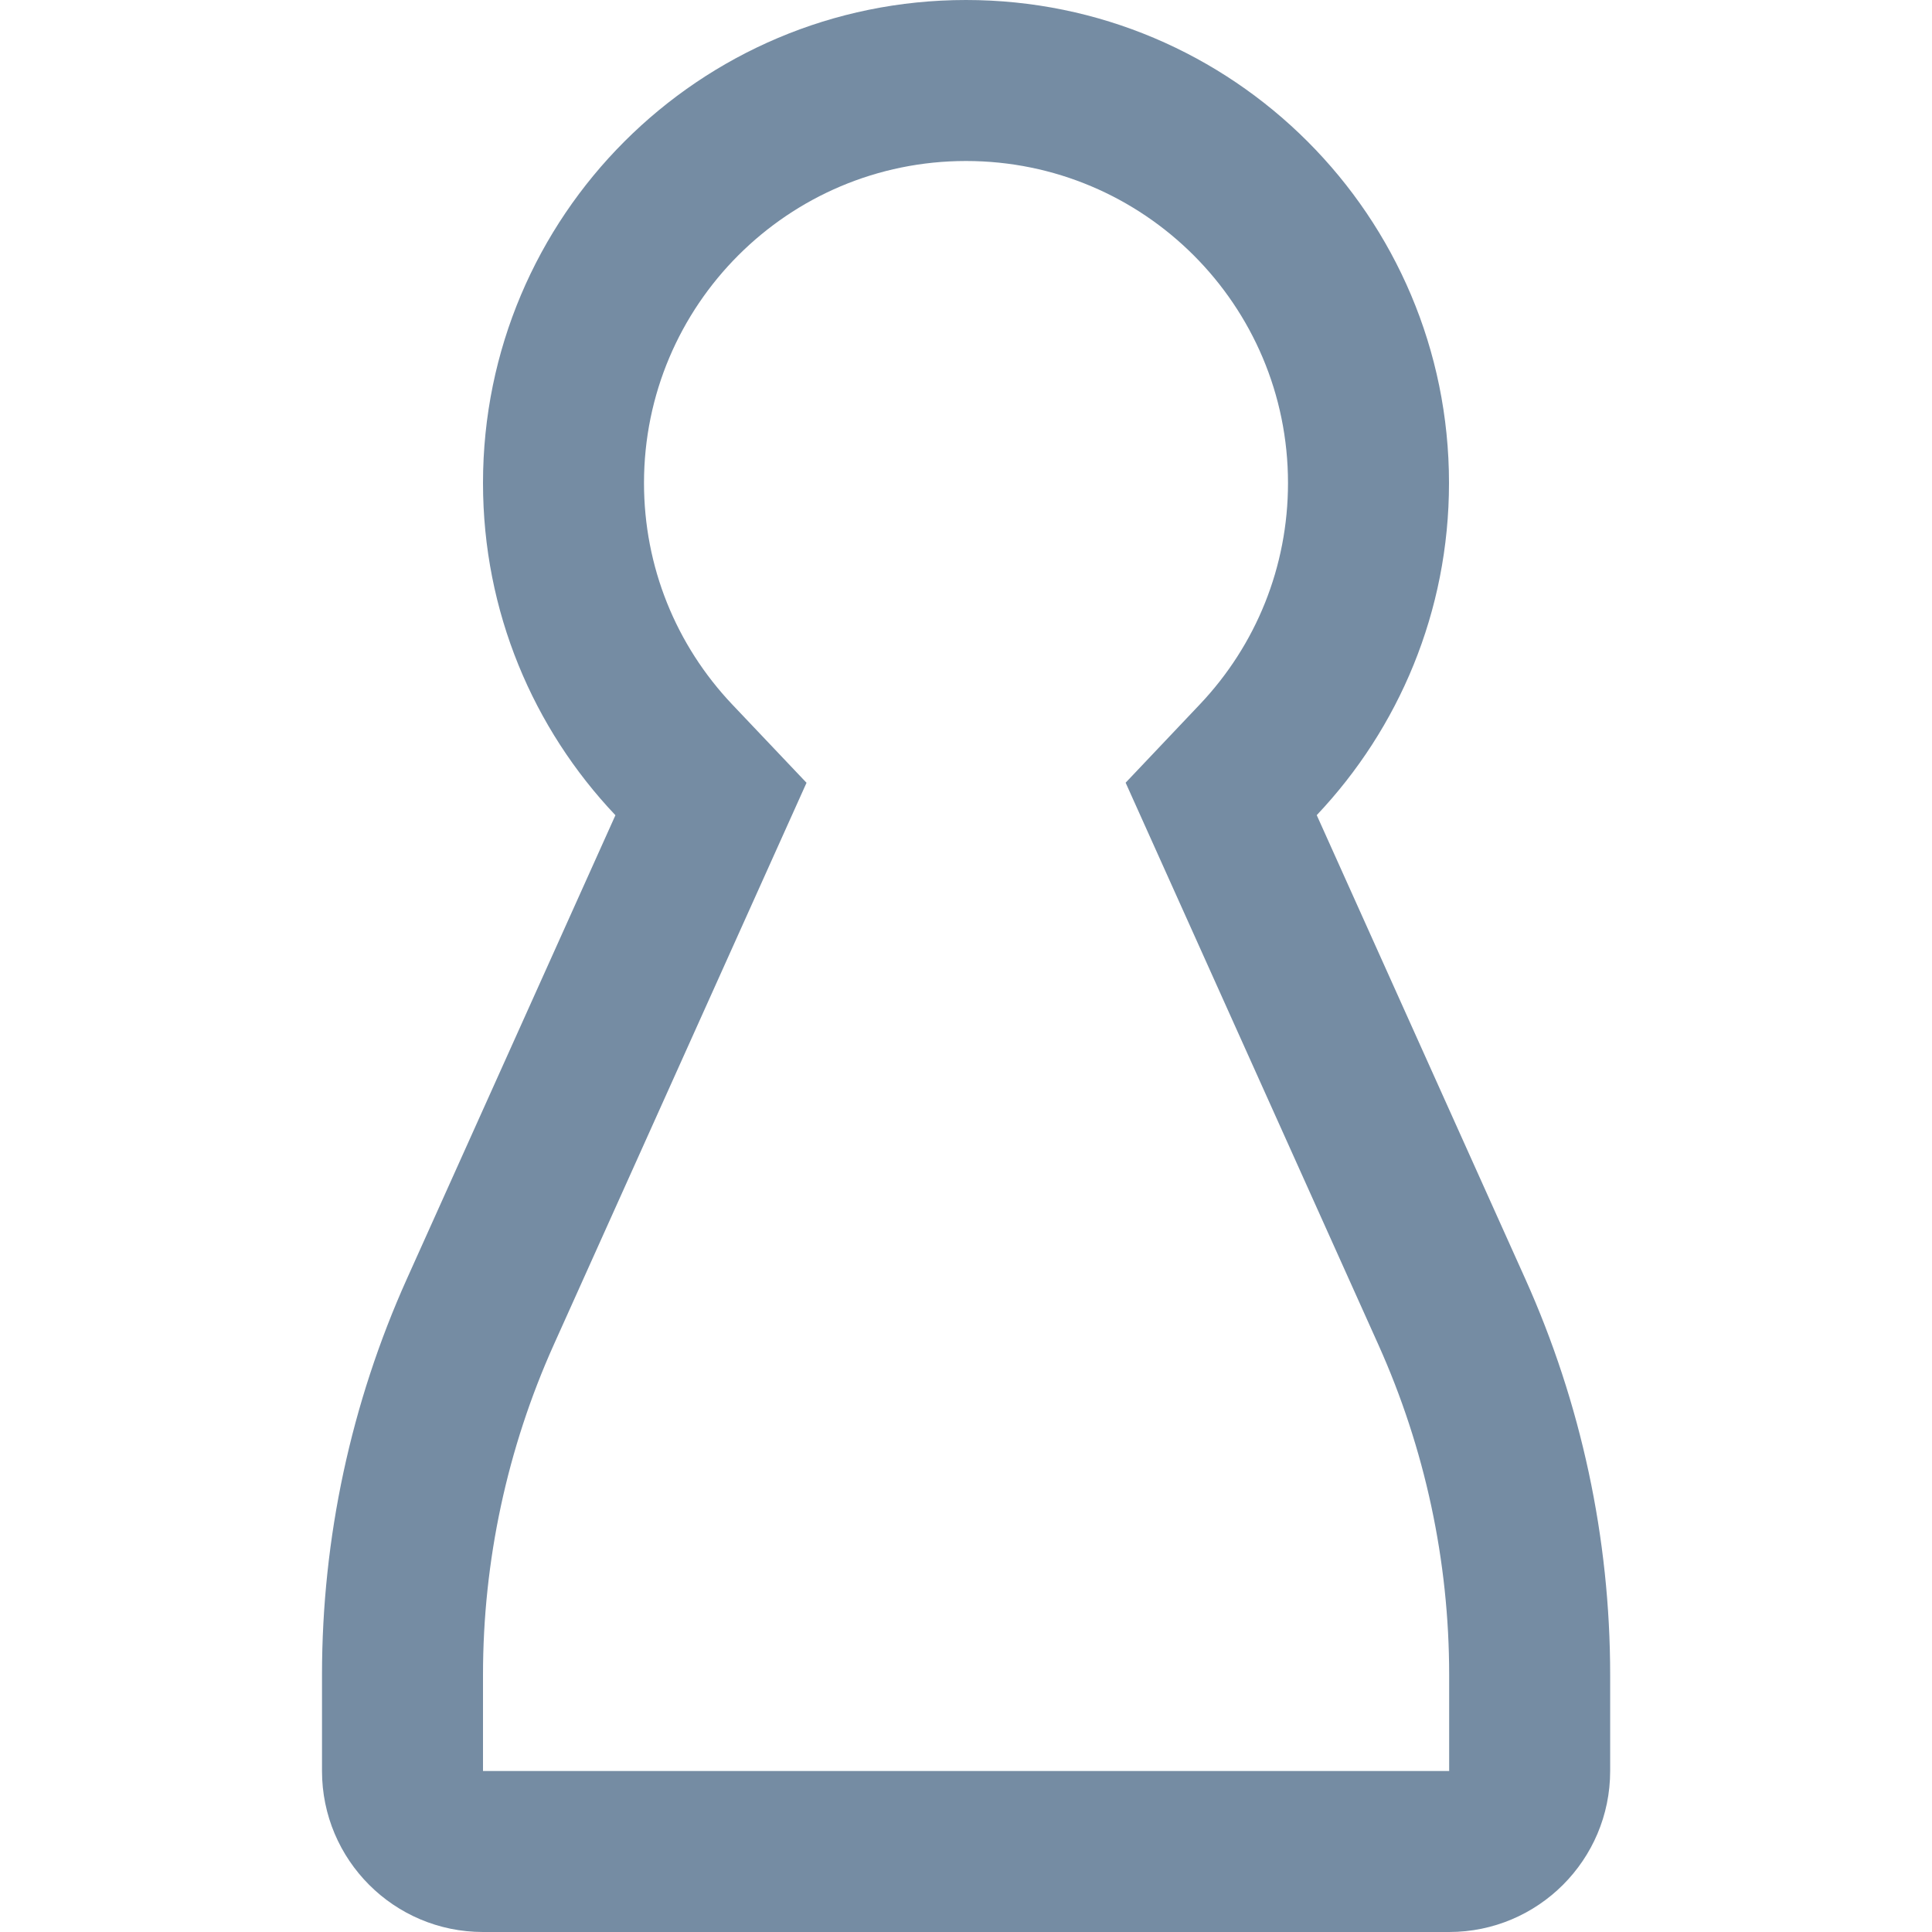 <?xml version="1.0" encoding="utf-8"?><!-- Скачано с сайта svg4.ru / Downloaded from svg4.ru -->
<svg width="800px" height="800px" viewBox="-4 0 24 24" id="meteor-icon-kit__regular-pawn" fill="none" xmlns="http://www.w3.org/2000/svg"><path fill-rule="evenodd" clip-rule="evenodd" d="M10.905 8.75C11.605 8.011 12 7.039 12 6C12 3.791 10.209 2 8 2C5.791 2 4 3.791 4 6C4 7.039 4.396 8.012 5.096 8.751L6.019 9.724L2.88 16.703C2.3 17.993 2 19.391 2 20.805V22H14.002V20.805C14.002 19.391 13.702 17.993 13.122 16.703L9.983 9.723L10.905 8.75zM14.946 15.883C15.642 17.43 16.002 19.108 16.002 20.805V22C16.002 23.104 15.106 24 14.002 24H2C0.895 24 0 23.104 0 22V20.805C0 19.108 0.36 17.43 1.056 15.883L3.645 10.127C2.625 9.051 2 7.599 2 6C2 2.686 4.686 0 8 0C11.314 0 14 2.686 14 6C14 7.598 13.375 9.05 12.357 10.126L14.946 15.883z" fill="#758CA3"/></svg>